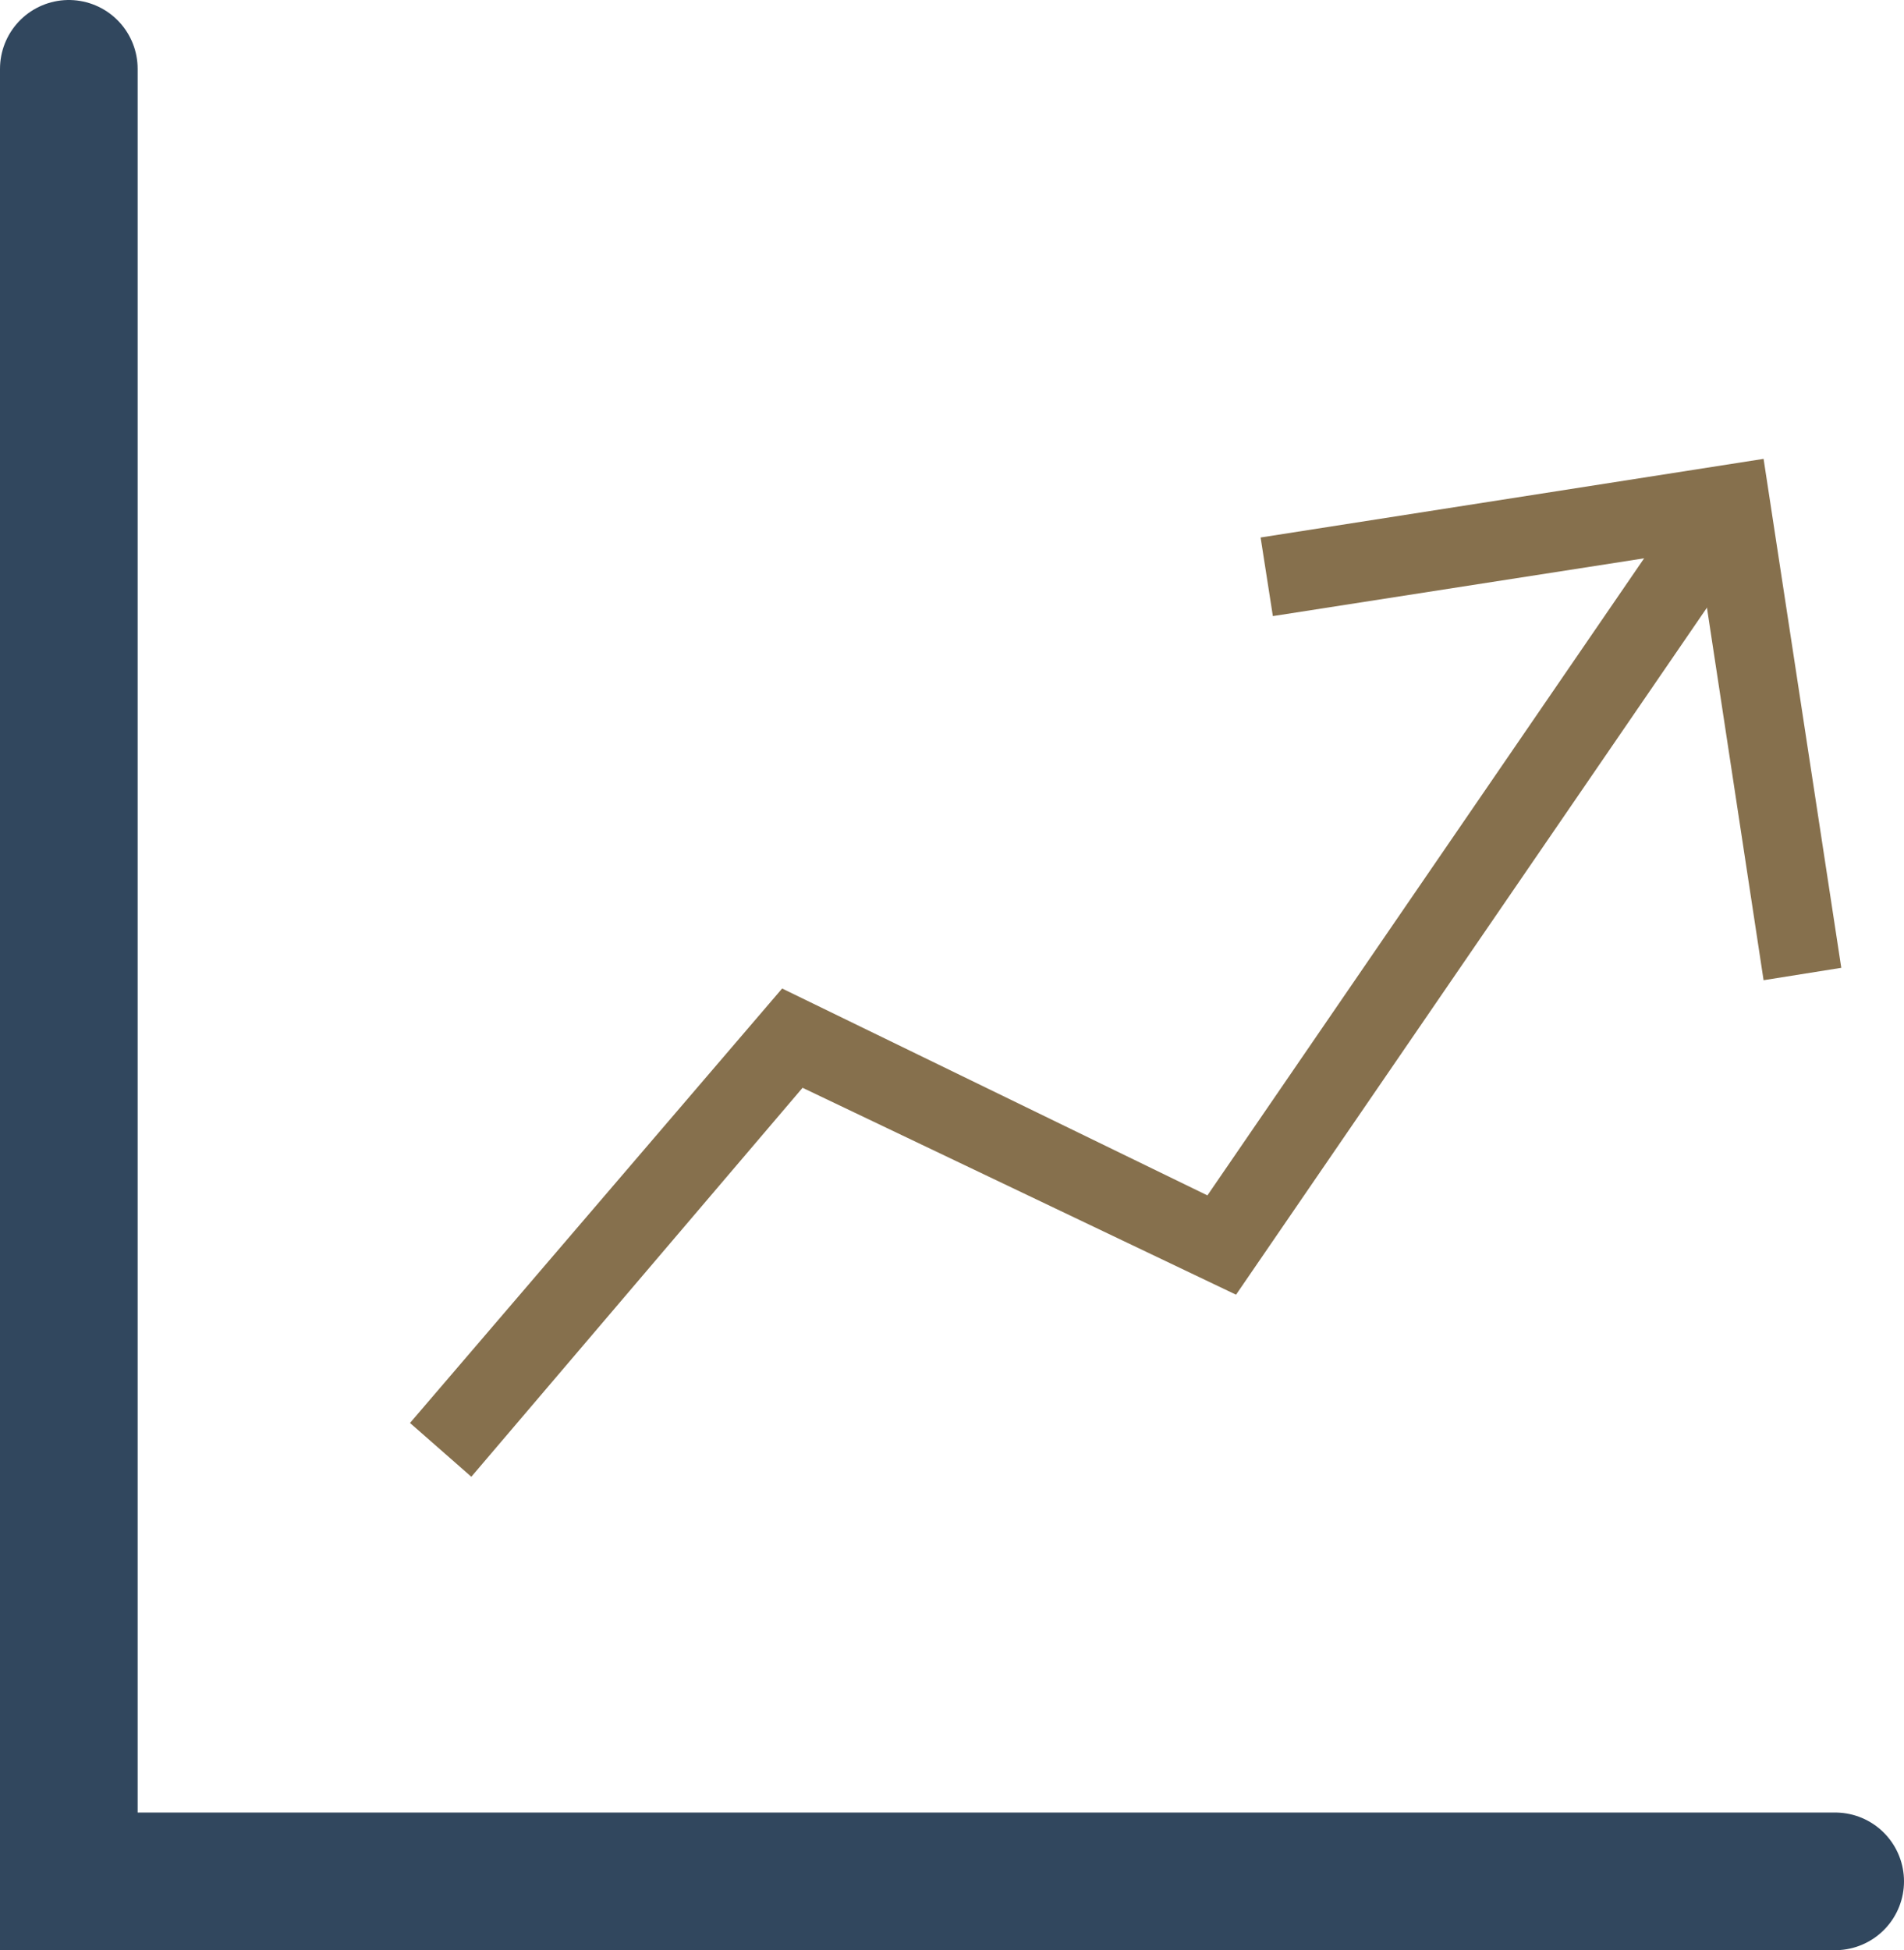 <svg width="83" height="85" viewBox="0 0 83 85" fill="none" xmlns="http://www.w3.org/2000/svg"><path d="M20.547 64.366l-2.674-2.345 16.222-18.936 18.539 9.017 21.391-31.2 2.852 1.984L53.882 56.43l-18.896-9.018-14.439 16.953z" fill="#86704D"/><path d="M76.879 42.724l-2.852-18.756-18.54 2.885-.534-3.426L76.879 20l3.387 22.183-3.387.54z" fill="#86704D"/><path d="M3 3v79h77" stroke="#31475E" stroke-width="6" stroke-linecap="round"/></svg>